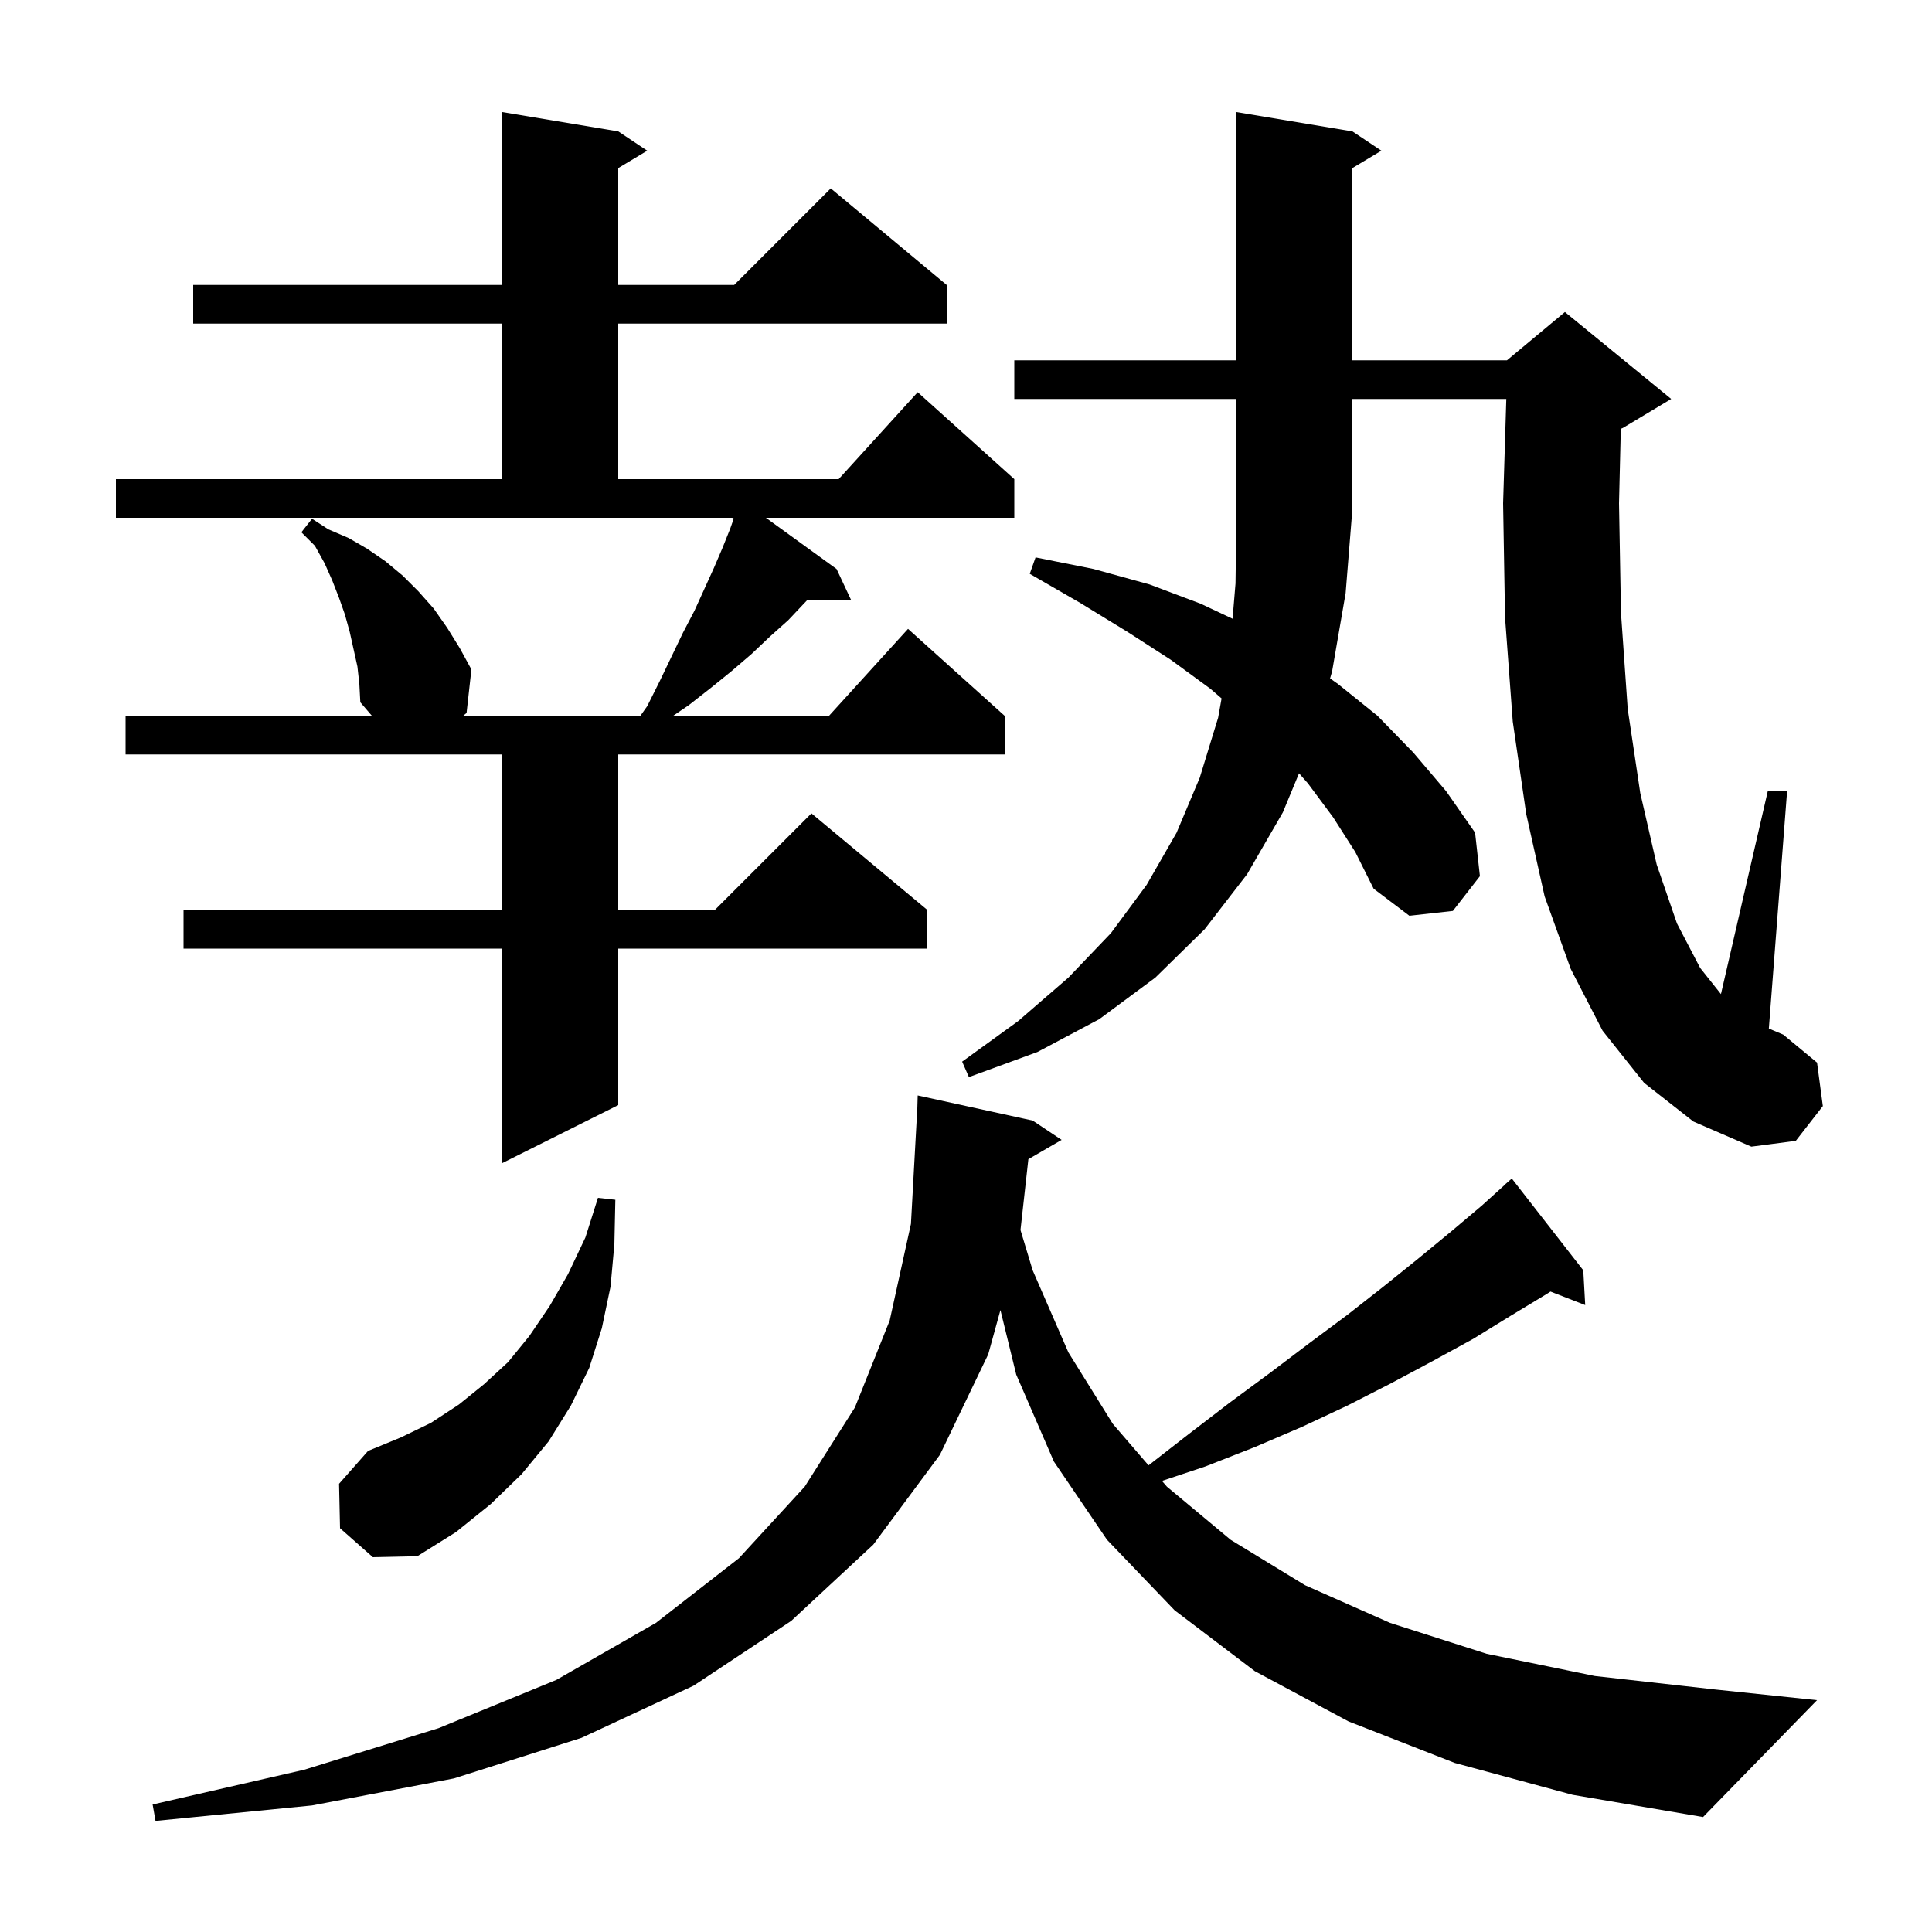 <svg xmlns="http://www.w3.org/2000/svg" xmlns:xlink="http://www.w3.org/1999/xlink" version="1.1" baseProfile="full" viewBox="0 0 200 200" width="200" height="200"><g fill="currentColor"><path d="M 164.1 135.1 L 160.505 133.702 L 160.2 133.9 L 156.4 136.2 L 152.5 138.6 L 148.3 140.9 L 144.0 143.2 L 139.5 145.5 L 134.8 147.7 L 129.9 149.8 L 124.8 151.8 L 120.287 153.304 L 120.8 153.9 L 127.4 159.4 L 135.1 164.1 L 143.9 168.0 L 153.9 171.2 L 165.1 173.5 L 177.6 174.9 L 188.1 176.0 L 176.3 188.1 L 162.8 185.8 L 150.6 182.5 L 139.6 178.2 L 129.9 173.0 L 121.6 166.7 L 114.6 159.4 L 109.1 151.3 L 105.2 142.3 L 103.564 135.619 L 102.3 140.2 L 97.3 150.6 L 90.4 159.9 L 81.9 167.8 L 71.8 174.5 L 60.2 179.9 L 47.0 184.1 L 32.3 186.9 L 16.1 188.5 L 15.8 186.8 L 31.5 183.2 L 45.4 178.9 L 57.6 173.9 L 67.9 168.0 L 76.5 161.3 L 83.3 153.9 L 88.5 145.7 L 92.1 136.7 L 94.3 126.7 L 94.9 115.8 L 94.929 115.8 L 95.0 113.4 L 106.9 116.0 L 109.9 118.0 L 106.456 119.998 L 105.641 127.332 L 106.9 131.5 L 110.6 140.0 L 115.2 147.4 L 118.897 151.691 L 123.0 148.5 L 127.3 145.2 L 131.5 142.1 L 135.6 139.0 L 139.5 136.1 L 143.2 133.2 L 146.8 130.3 L 150.2 127.5 L 153.4 124.8 L 155.711 122.712 L 155.7 122.7 L 156.5 122.0 L 163.9 131.5 Z M 35.2 158.2 L 35.1 153.6 L 38.1 150.2 L 41.5 148.8 L 44.6 147.3 L 47.5 145.4 L 50.1 143.3 L 52.6 141.0 L 54.8 138.3 L 56.9 135.2 L 58.8 131.9 L 60.6 128.1 L 61.9 124.0 L 63.7 124.2 L 63.6 128.8 L 63.2 133.2 L 62.3 137.5 L 61.0 141.6 L 59.1 145.5 L 56.8 149.2 L 54.0 152.6 L 50.8 155.7 L 47.2 158.6 L 43.2 161.1 L 38.6 161.2 Z M 37.0 69.0 L 36.2 65.4 L 35.7 63.6 L 35.1 61.9 L 34.4 60.1 L 33.6 58.3 L 32.6 56.5 L 31.2 55.1 L 32.3 53.7 L 34.0 54.8 L 36.1 55.7 L 38.0 56.8 L 39.9 58.1 L 41.7 59.6 L 43.3 61.2 L 44.9 63.0 L 46.3 65.0 L 47.6 67.1 L 48.8 69.3 L 48.3 73.8 L 47.95 74.1 L 66.292 74.1 L 67.0 73.1 L 68.3 70.5 L 70.7 65.5 L 71.9 63.2 L 73.9 58.8 L 74.8 56.7 L 75.6 54.7 L 75.958 53.677 L 75.8 53.6 L 12.0 53.6 L 12.0 49.6 L 52.0 49.6 L 52.0 33.5 L 20.0 33.5 L 20.0 29.5 L 52.0 29.5 L 52.0 11.6 L 64.0 13.6 L 67.0 15.6 L 64.0 17.4 L 64.0 29.5 L 76.0 29.5 L 86.0 19.5 L 98.0 29.5 L 98.0 33.5 L 64.0 33.5 L 64.0 49.6 L 86.818 49.6 L 95.0 40.6 L 105.0 49.6 L 105.0 53.6 L 79.285 53.6 L 86.6 58.9 L 88.1 62.1 L 83.583 62.1 L 81.6 64.2 L 79.7 65.9 L 77.8 67.7 L 75.7 69.5 L 73.6 71.2 L 71.3 73.0 L 69.682 74.1 L 85.818 74.1 L 94.0 65.1 L 104.0 74.1 L 104.0 78.1 L 64.0 78.1 L 64.0 94.2 L 74.0 94.2 L 84.0 84.2 L 96.0 94.2 L 96.0 98.2 L 64.0 98.2 L 64.0 114.4 L 52.0 120.4 L 52.0 98.2 L 19.0 98.2 L 19.0 94.2 L 52.0 94.2 L 52.0 78.1 L 13.0 78.1 L 13.0 74.1 L 38.5 74.1 L 37.3 72.7 L 37.2 70.8 Z M 138.0 84.6 L 135.4 81.1 L 134.476 80.053 L 132.8 84.1 L 129.1 90.5 L 124.7 96.2 L 119.6 101.2 L 113.8 105.5 L 107.4 108.9 L 100.3 111.5 L 99.6 109.9 L 105.4 105.7 L 110.6 101.2 L 115.0 96.6 L 118.7 91.6 L 121.8 86.2 L 124.2 80.5 L 126.1 74.3 L 126.458 72.301 L 125.3 71.3 L 121.2 68.3 L 116.7 65.4 L 111.8 62.4 L 106.6 59.4 L 107.2 57.7 L 113.2 58.9 L 119.0 60.5 L 124.3 62.5 L 127.596 64.051 L 127.9 60.4 L 128.0 52.7 L 128.0 41.3 L 105.0 41.3 L 105.0 37.3 L 128.0 37.3 L 128.0 11.6 L 140.0 13.6 L 143.0 15.6 L 140.0 17.4 L 140.0 37.3 L 156.0 37.3 L 162.0 32.3 L 173.0 41.3 L 168.0 44.3 L 167.785 44.39 L 167.6 52.1 L 167.8 63.4 L 168.5 73.4 L 169.8 82.1 L 171.5 89.5 L 173.6 95.6 L 176.0 100.2 L 178.152 102.909 L 183.0 81.9 L 185.0 81.9 L 183.11 106.475 L 184.6 107.1 L 188.1 110.0 L 188.7 114.5 L 185.9 118.1 L 181.3 118.7 L 175.3 116.1 L 170.2 112.1 L 165.9 106.7 L 162.6 100.3 L 159.9 92.8 L 158.0 84.3 L 156.6 74.7 L 155.8 63.9 L 155.6 52.1 L 155.932 41.3 L 140.0 41.3 L 140.0 52.7 L 139.3 61.4 L 137.9 69.5 L 137.689 70.229 L 138.5 70.8 L 142.6 74.1 L 146.3 77.9 L 149.7 81.9 L 152.7 86.2 L 153.2 90.7 L 150.4 94.3 L 145.9 94.8 L 142.2 92.0 L 140.3 88.2 Z "/></g></svg>